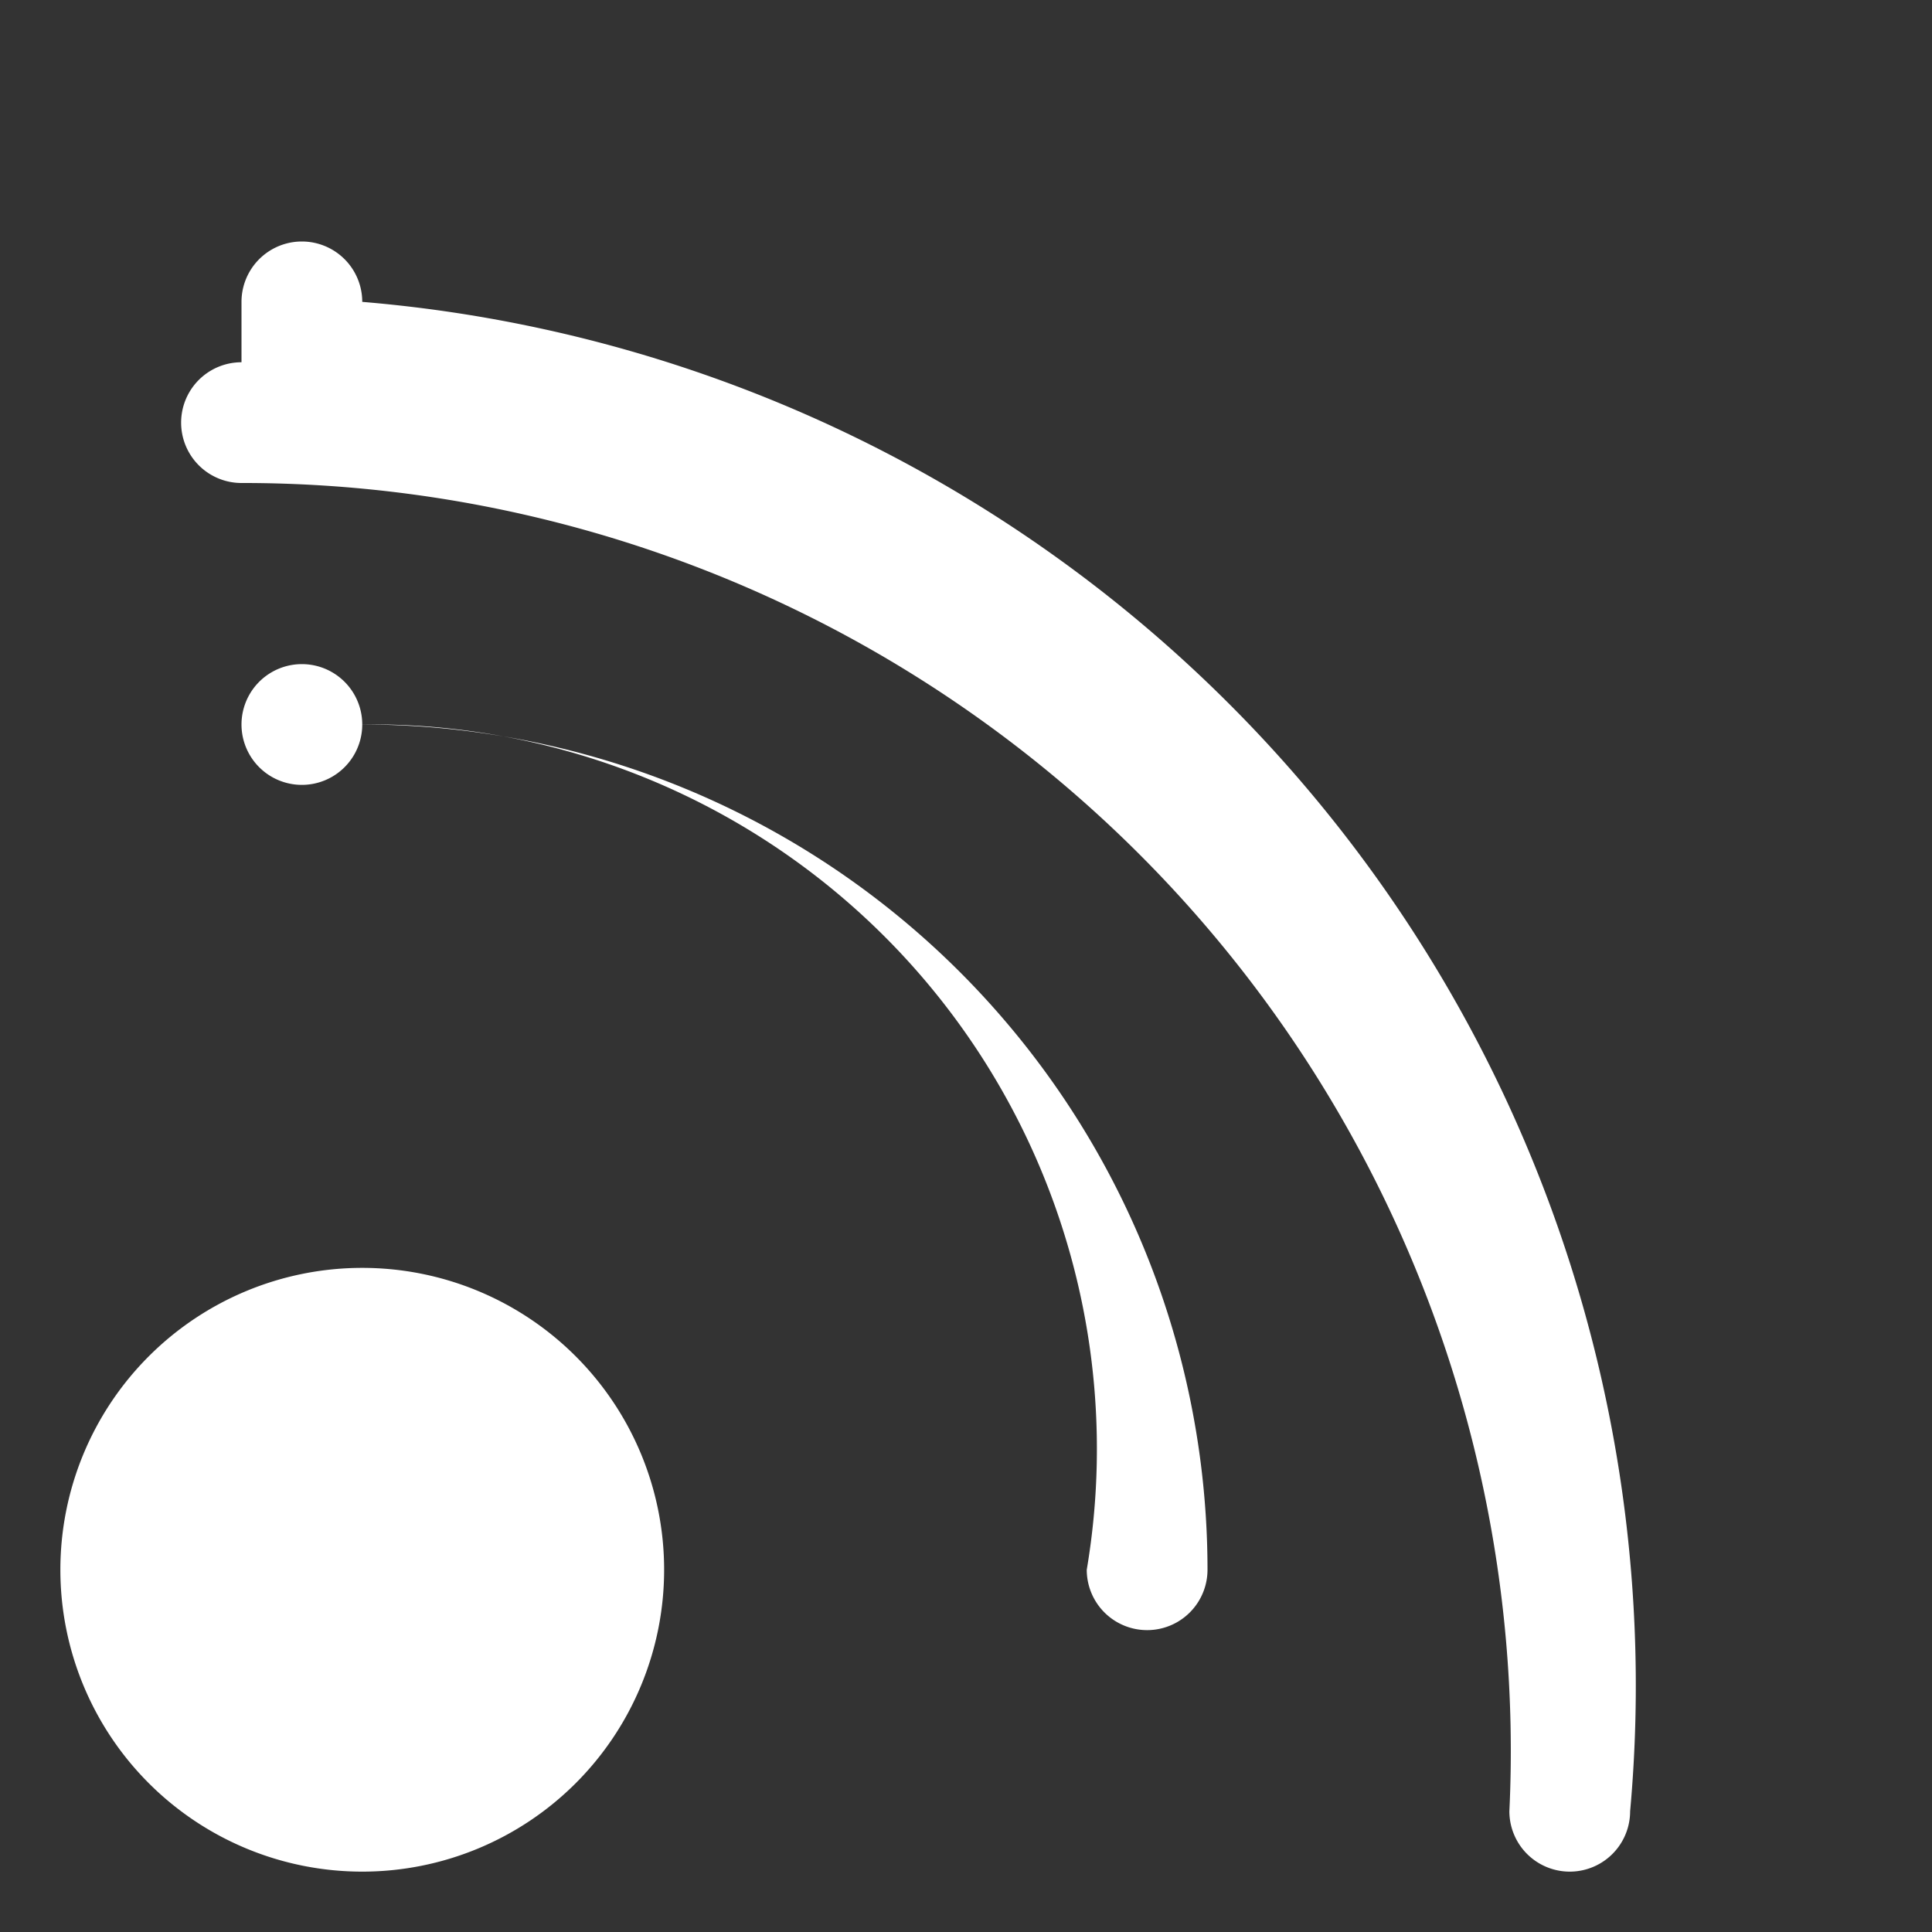 <svg xmlns="http://www.w3.org/2000/svg" viewBox="0 0 16 16">
  <rect x="0" y="0" width="16" height="16" fill="#333333" stroke="none"/>
  <path fill="#fff" d="M2 2.5a.5.5 0 0 1 1 0A11.5 11.5 0 0 1 13.5 15a.5.5 0 0 1-1 0A10.5 10.5 0 0 0 2 4a.5.5 0 0 1 0-1zM2 6a.5.5 0 0 1 1 0 7 7 0 0 1 7 7 .5.5 0 0 1-1 0A6 6 0 0 0 3 6a.5.5 0 0 1-1 0zm1 4.5a2.5 2.5 0 1 1 0 5 2.5 2.5 0 0 1 0-5z"></path>
</svg>
